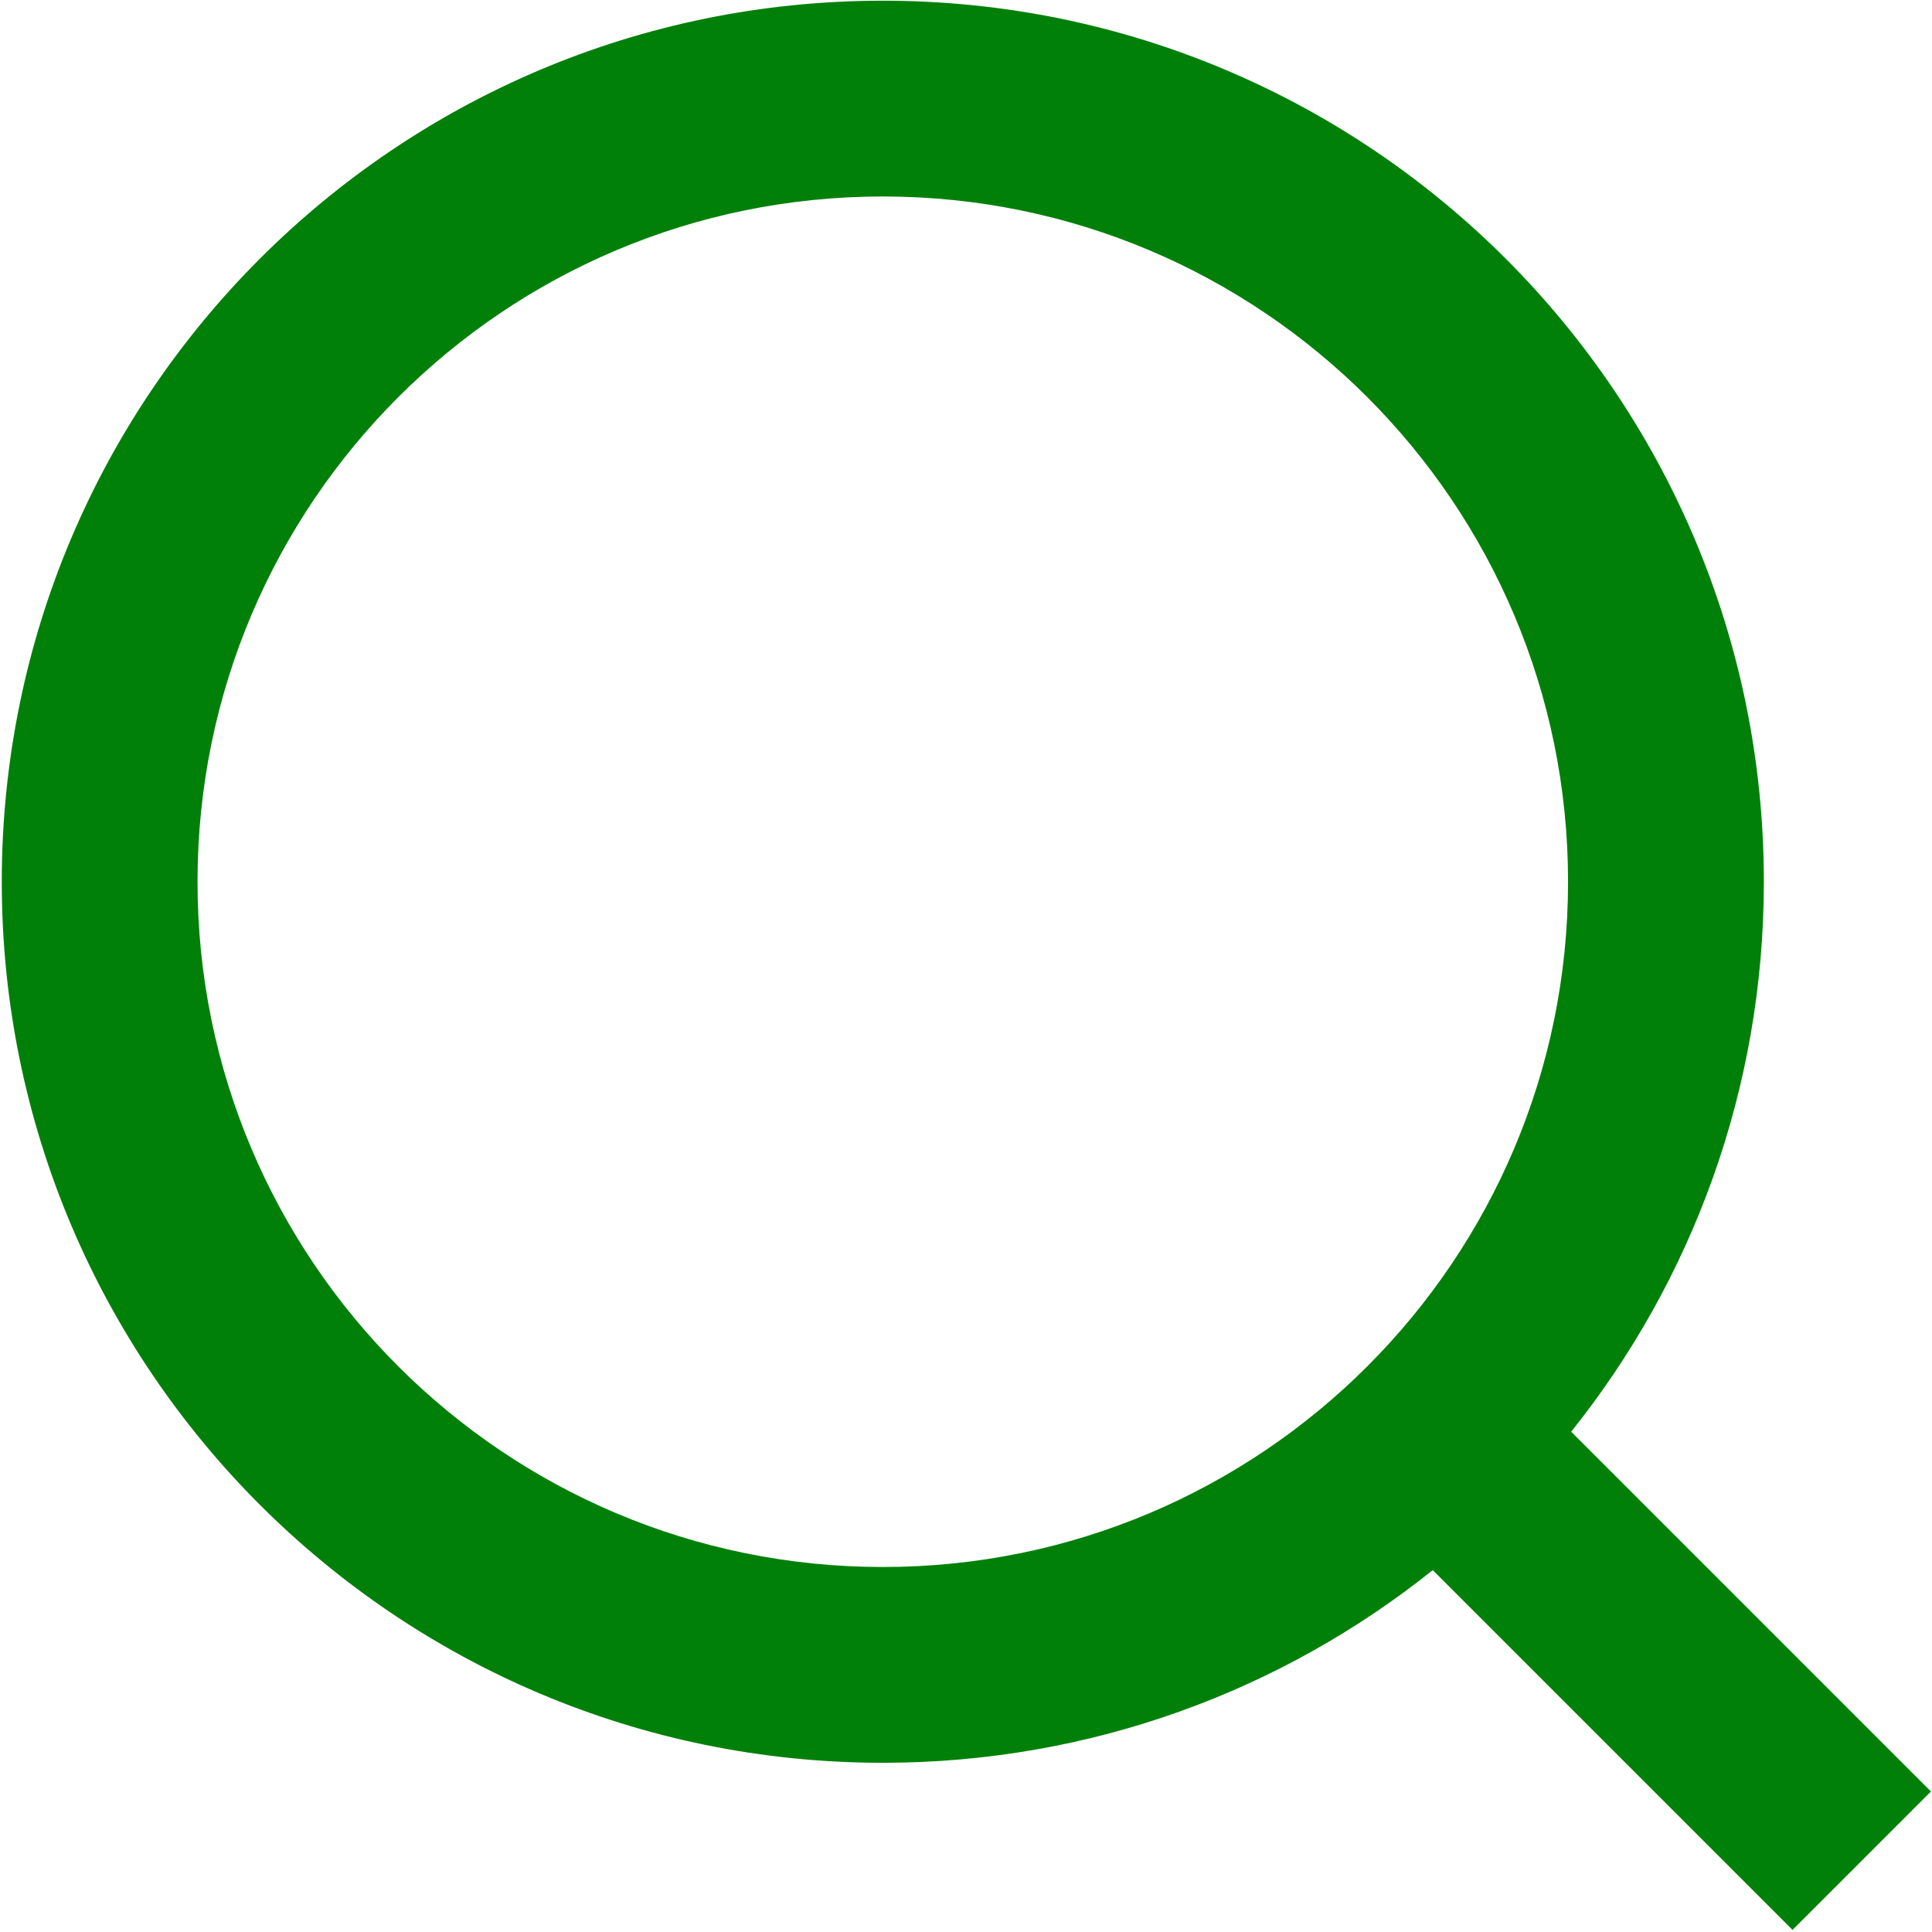 <?xml version="1.0" encoding="UTF-8"?> <svg xmlns="http://www.w3.org/2000/svg" width="614" height="614" viewBox="0 0 614 614" fill="none"> <path fill-rule="evenodd" clip-rule="evenodd" d="M280.56 560.227C346.669 560.227 407.429 537.309 455.333 498.997L569.672 613.336L613.672 569.341L499.333 454.997C537.645 407.096 560.563 346.336 560.563 280.224C560.563 125.584 435.203 0.224 280.563 0.224C125.922 0.224 0.562 125.584 0.562 280.224C0.562 434.864 125.922 560.224 280.563 560.224L280.56 560.227ZM280.56 498.003C400.836 498.003 498.333 400.503 498.333 280.229C498.333 159.956 400.833 62.443 280.56 62.443C160.287 62.443 62.773 159.948 62.773 280.229C62.773 400.511 160.279 498.003 280.56 498.003Z" fill="#008009"></path> </svg> 